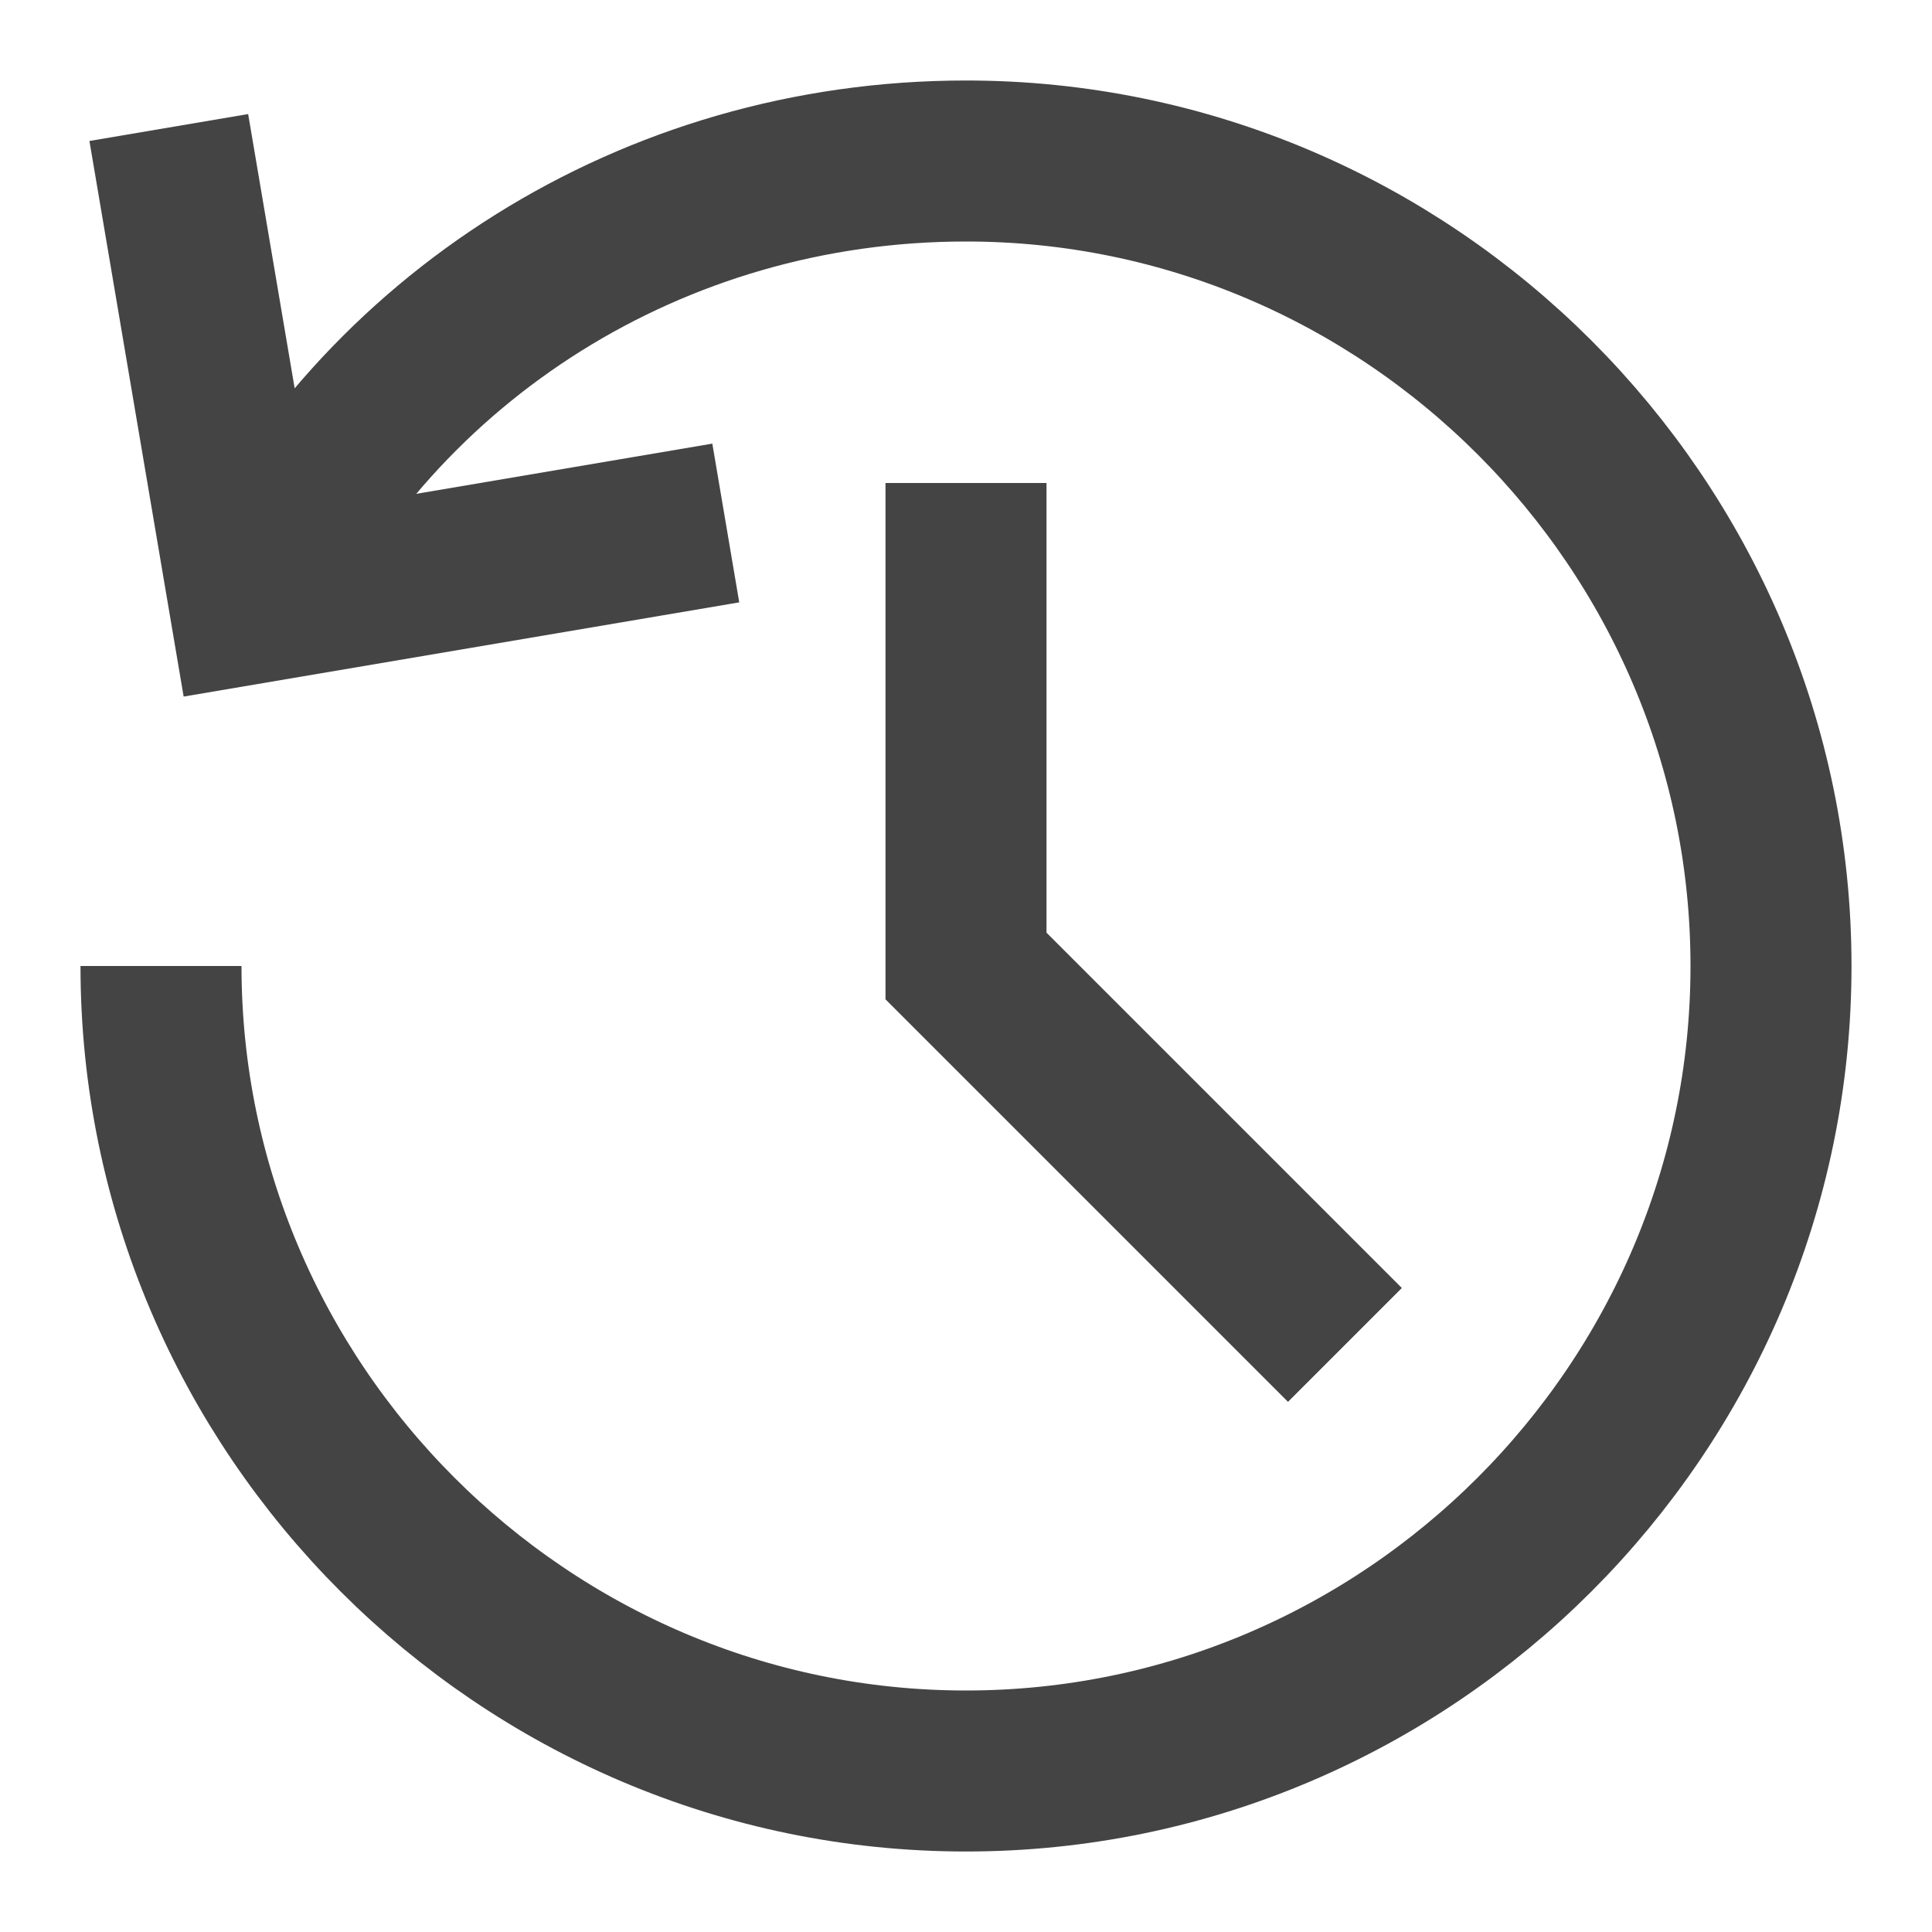 <svg xmlns="http://www.w3.org/2000/svg" xmlns:xlink="http://www.w3.org/1999/xlink" x="0px" y="0px" width="24px" height="24px" viewBox="0 0 24 24"><g stroke-width="2" transform="translate(0, 0)"><polyline data-color="color-2" fill="none" stroke="#444444" stroke-width="2" stroke-linecap="square" stroke-miterlimit="10" points="
	12,7 12,12 16,16 " stroke-linejoin="miter"></polyline>
<path data-cap="butt" fill="none" stroke="#444444" stroke-width="2" stroke-miterlimit="10" d="M2,12c0,5.5,4.5,10,10,10
	s10-4.5,10-10S17.5,2,12,2C8.1,2,4.7,4.2,3.1,7.5" stroke-linejoin="miter" stroke-linecap="butt"></path>
<polyline fill="none" stroke="#444444" stroke-width="2" stroke-linecap="square" stroke-miterlimit="10" points="2.264,2.57 
	3.1,7.5 8.03,6.664 " stroke-linejoin="miter"></polyline></g></svg>